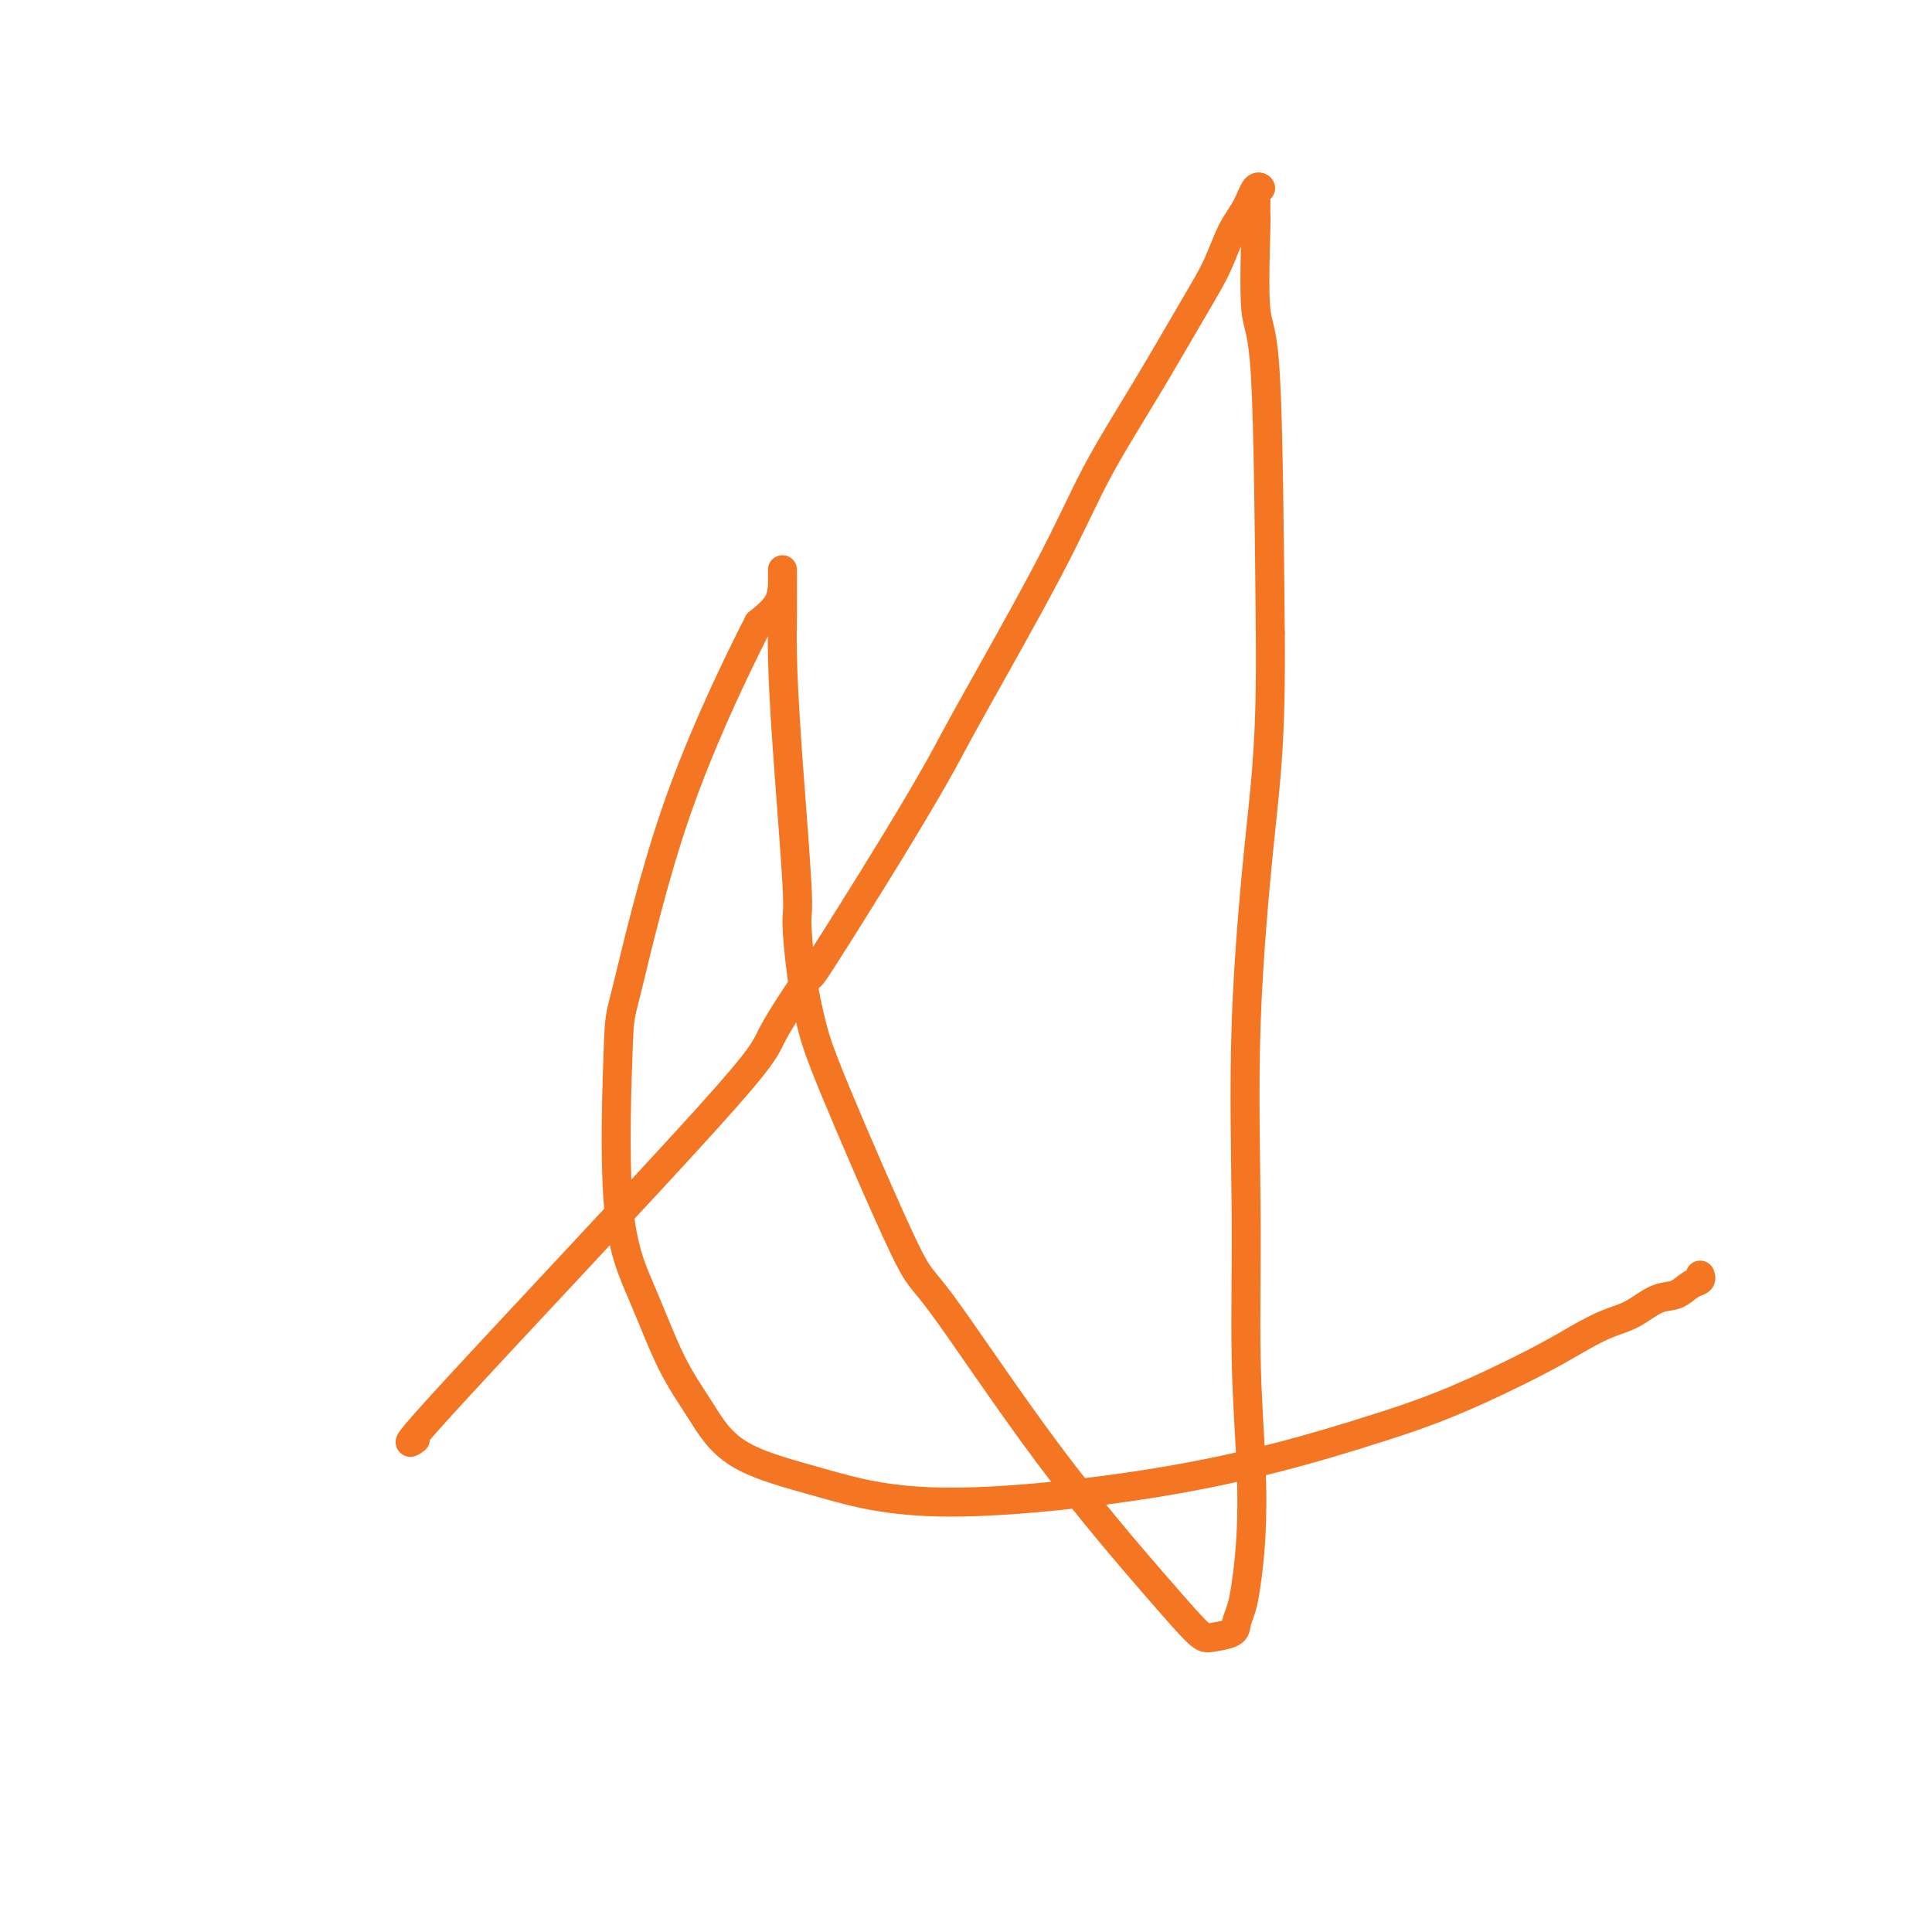 <svg viewBox='0 0 400 400' version='1.1' xmlns='http://www.w3.org/2000/svg' xmlns:xlink='http://www.w3.org/1999/xlink'><g fill='none' stroke='#F47623' stroke-width='6' stroke-linecap='round' stroke-linejoin='round'><path d='M86,298c-1.605,1.126 -3.209,2.251 9,-11c12.209,-13.251 38.233,-40.879 51,-55c12.767,-14.121 12.278,-14.735 14,-18c1.722,-3.265 5.653,-9.182 7,-11c1.347,-1.818 0.108,0.461 3,-4c2.892,-4.461 9.914,-15.662 15,-24c5.086,-8.338 8.235,-13.813 10,-17c1.765,-3.187 2.145,-4.087 6,-11c3.855,-6.913 11.186,-19.841 16,-29c4.814,-9.159 7.113,-14.550 10,-20c2.887,-5.450 6.363,-10.960 10,-17c3.637,-6.040 7.436,-12.611 10,-17c2.564,-4.389 3.893,-6.598 5,-9c1.107,-2.402 1.992,-4.999 3,-7c1.008,-2.001 2.141,-3.407 3,-5c0.859,-1.593 1.446,-3.372 2,-4c0.554,-0.628 1.077,-0.106 1,0c-0.077,0.106 -0.755,-0.206 -1,0c-0.245,0.206 -0.059,0.929 0,2c0.059,1.071 -0.009,2.492 0,3c0.009,0.508 0.095,0.105 0,4c-0.095,3.895 -0.372,12.087 0,16c0.372,3.913 1.392,3.547 2,14c0.608,10.453 0.804,31.727 1,53'/><path d='M263,131c0.194,21.616 -0.820,29.658 -2,41c-1.180,11.342 -2.526,25.986 -3,40c-0.474,14.014 -0.078,27.399 0,39c0.078,11.601 -0.164,21.419 0,30c0.164,8.581 0.734,15.927 1,22c0.266,6.073 0.229,10.874 0,15c-0.229,4.126 -0.649,7.578 -1,10c-0.351,2.422 -0.633,3.813 -1,5c-0.367,1.187 -0.820,2.170 -1,3c-0.180,0.830 -0.089,1.507 -1,2c-0.911,0.493 -2.826,0.802 -4,1c-1.174,0.198 -1.609,0.284 -3,-1c-1.391,-1.284 -3.738,-3.937 -9,-10c-5.262,-6.063 -13.440,-15.535 -22,-27c-8.560,-11.465 -17.501,-24.924 -22,-31c-4.499,-6.076 -4.555,-4.771 -8,-12c-3.445,-7.229 -10.280,-22.994 -14,-32c-3.720,-9.006 -4.324,-11.254 -5,-14c-0.676,-2.746 -1.425,-5.989 -2,-10c-0.575,-4.011 -0.977,-8.791 -1,-11c-0.023,-2.209 0.334,-1.847 0,-8c-0.334,-6.153 -1.357,-18.820 -2,-28c-0.643,-9.180 -0.904,-14.874 -1,-19c-0.096,-4.126 -0.025,-6.685 0,-9c0.025,-2.315 0.006,-4.388 0,-6c-0.006,-1.612 0.001,-2.763 0,-3c-0.001,-0.237 -0.011,0.442 0,1c0.011,0.558 0.041,0.996 0,2c-0.041,1.004 -0.155,2.572 -1,4c-0.845,1.428 -2.423,2.714 -4,4'/><path d='M157,129c-0.758,1.619 -0.154,0.167 -3,6c-2.846,5.833 -9.141,18.951 -14,33c-4.859,14.049 -8.283,29.027 -10,36c-1.717,6.973 -1.728,5.939 -2,13c-0.272,7.061 -0.805,22.215 0,32c0.805,9.785 2.949,14.201 5,19c2.051,4.799 4.008,9.980 6,14c1.992,4.020 4.019,6.880 6,10c1.981,3.120 3.915,6.499 8,9c4.085,2.501 10.319,4.122 17,6c6.681,1.878 13.807,4.012 27,4c13.193,-0.012 32.453,-2.169 48,-5c15.547,-2.831 27.382,-6.334 36,-9c8.618,-2.666 14.019,-4.495 20,-7c5.981,-2.505 12.543,-5.687 17,-8c4.457,-2.313 6.811,-3.756 9,-5c2.189,-1.244 4.214,-2.287 6,-3c1.786,-0.713 3.334,-1.094 5,-2c1.666,-0.906 3.452,-2.338 5,-3c1.548,-0.662 2.860,-0.556 4,-1c1.140,-0.444 2.110,-1.439 3,-2c0.890,-0.561 1.701,-0.690 2,-1c0.299,-0.310 0.085,-0.803 0,-1c-0.085,-0.197 -0.043,-0.099 0,0'/></g>
</svg>